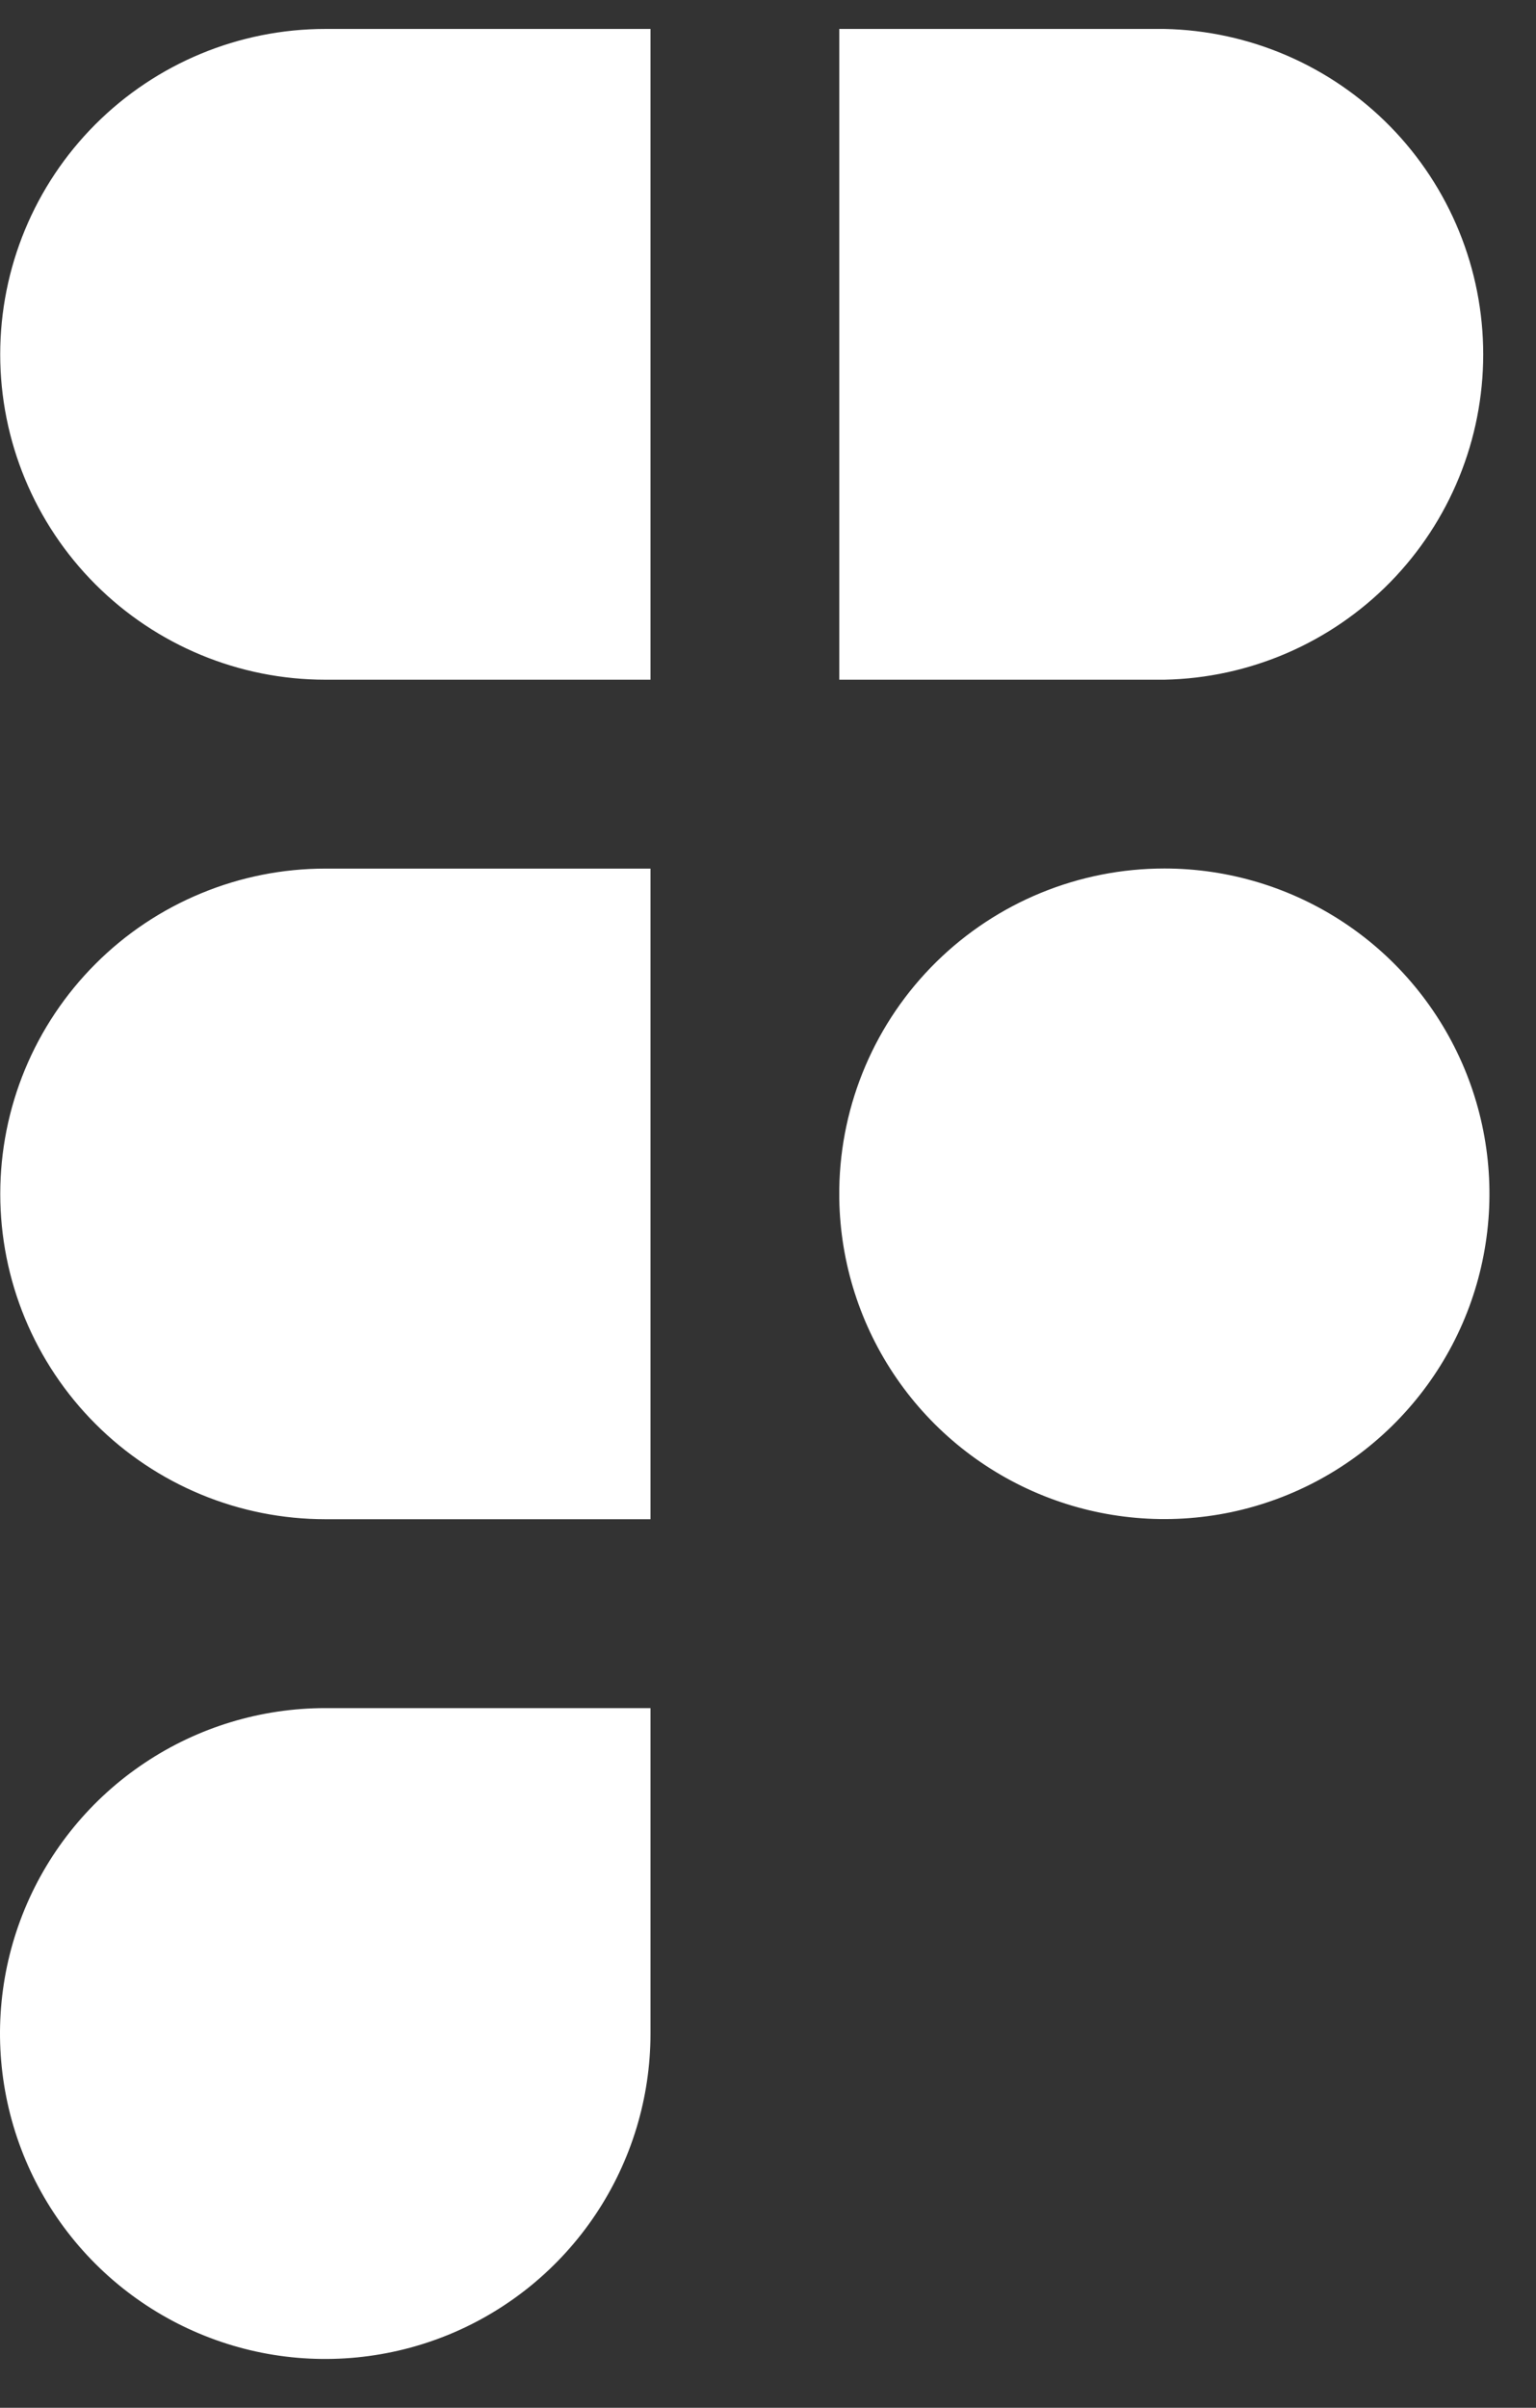 <svg width="30" height="47" viewBox="0 0 30 47" fill="none" xmlns="http://www.w3.org/2000/svg">
<rect x="0" y="0" width="30" height="47" fill="#333333" stroke="none"/>
<path fill-rule="evenodd" clip-rule="evenodd" d="M6.355 16.955C5.521 16.955 4.695 17.119 3.925 17.439C3.154 17.758 2.454 18.225 1.865 18.815C1.275 19.405 0.807 20.105 0.488 20.875C0.169 21.645 0.005 22.471 0.005 23.305C0.005 24.139 0.169 24.965 0.488 25.735C0.807 26.505 1.275 27.205 1.865 27.795C2.454 28.385 3.154 28.852 3.925 29.172C4.695 29.491 5.521 29.655 6.355 29.655H12.705V23.433C12.704 23.348 12.704 23.262 12.705 23.177V16.955H6.355ZM12.705 13.268H6.355C4.67 13.268 3.055 12.598 1.864 11.407C0.673 10.216 0.004 8.601 0.004 6.917C0.004 5.232 0.673 3.617 1.864 2.426C3.055 1.235 4.67 0.565 6.355 0.565H12.705V13.268ZM16.392 0.565V13.268H22.742C24.405 13.235 25.988 12.551 27.153 11.364C28.317 10.176 28.969 8.58 28.969 6.917C28.969 5.253 28.317 3.657 27.153 2.469C25.988 1.282 24.405 0.598 22.742 0.565H16.392ZM22.742 16.953C21.075 16.953 19.475 17.608 18.287 18.777C17.099 19.946 16.419 21.535 16.392 23.202V23.406C16.413 24.657 16.802 25.875 17.512 26.905C18.222 27.936 19.221 28.733 20.383 29.198C21.545 29.663 22.818 29.774 24.043 29.518C25.268 29.261 26.39 28.648 27.267 27.756C28.145 26.864 28.74 25.733 28.976 24.504C29.213 23.275 29.081 22.004 28.598 20.849C28.114 19.695 27.301 18.709 26.259 18.016C25.217 17.323 23.994 16.953 22.742 16.953ZM6.355 33.342C5.098 33.342 3.87 33.714 2.825 34.412C1.78 35.109 0.965 36.101 0.484 37.262C0.003 38.423 -0.123 39.7 0.122 40.932C0.367 42.165 0.971 43.297 1.86 44.186C2.748 45.074 3.88 45.679 5.112 45.925C6.344 46.17 7.622 46.044 8.783 45.564C9.944 45.083 10.936 44.269 11.634 43.224C12.332 42.179 12.705 40.951 12.705 39.695V33.342H6.355Z" fill="white"/>
</svg>
